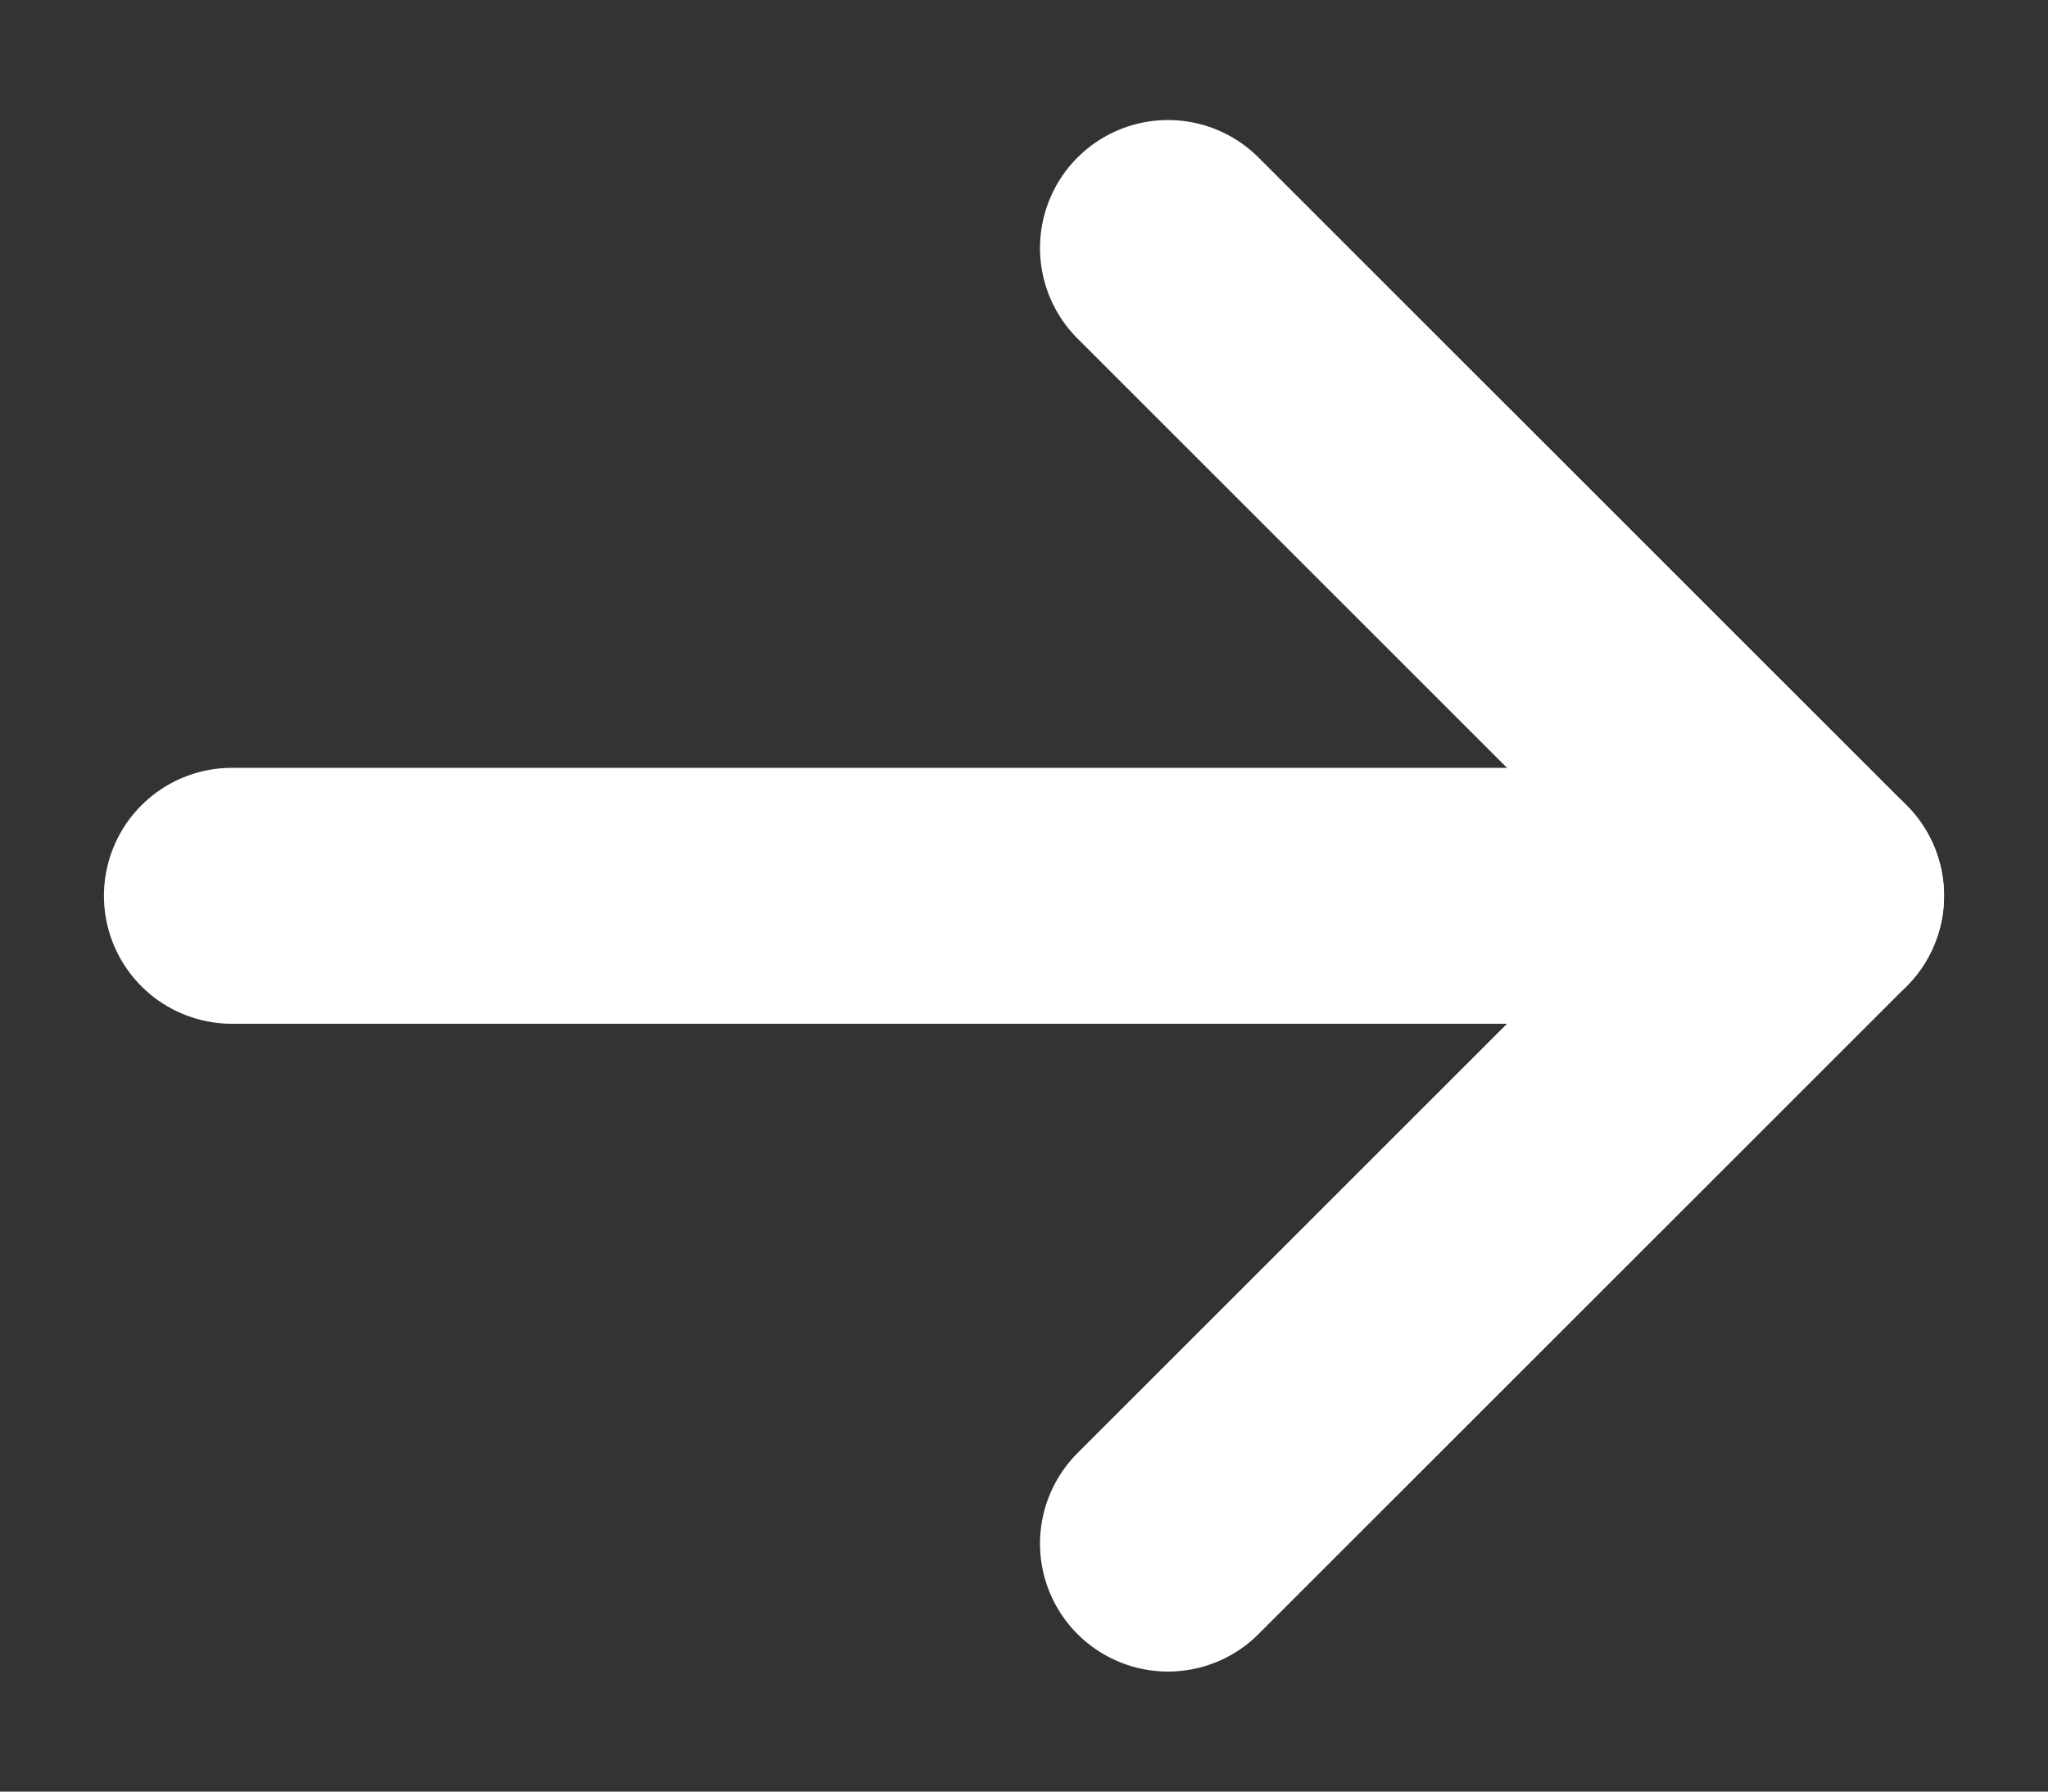 <svg width="16" height="14" viewBox="0 0 16 14" fill="none" xmlns="http://www.w3.org/2000/svg">
<rect x="0" y="0" width="16" height="14" fill="#333333" stroke="none"/>
<path d="M1.812 7H14.188" stroke="white" stroke-width="2" stroke-linecap="round" stroke-linejoin="round"/>
<path d="M9.125 1.938L14.188 7L9.125 12.062" stroke="white" stroke-width="2" stroke-linecap="round" stroke-linejoin="round"/>
</svg>
